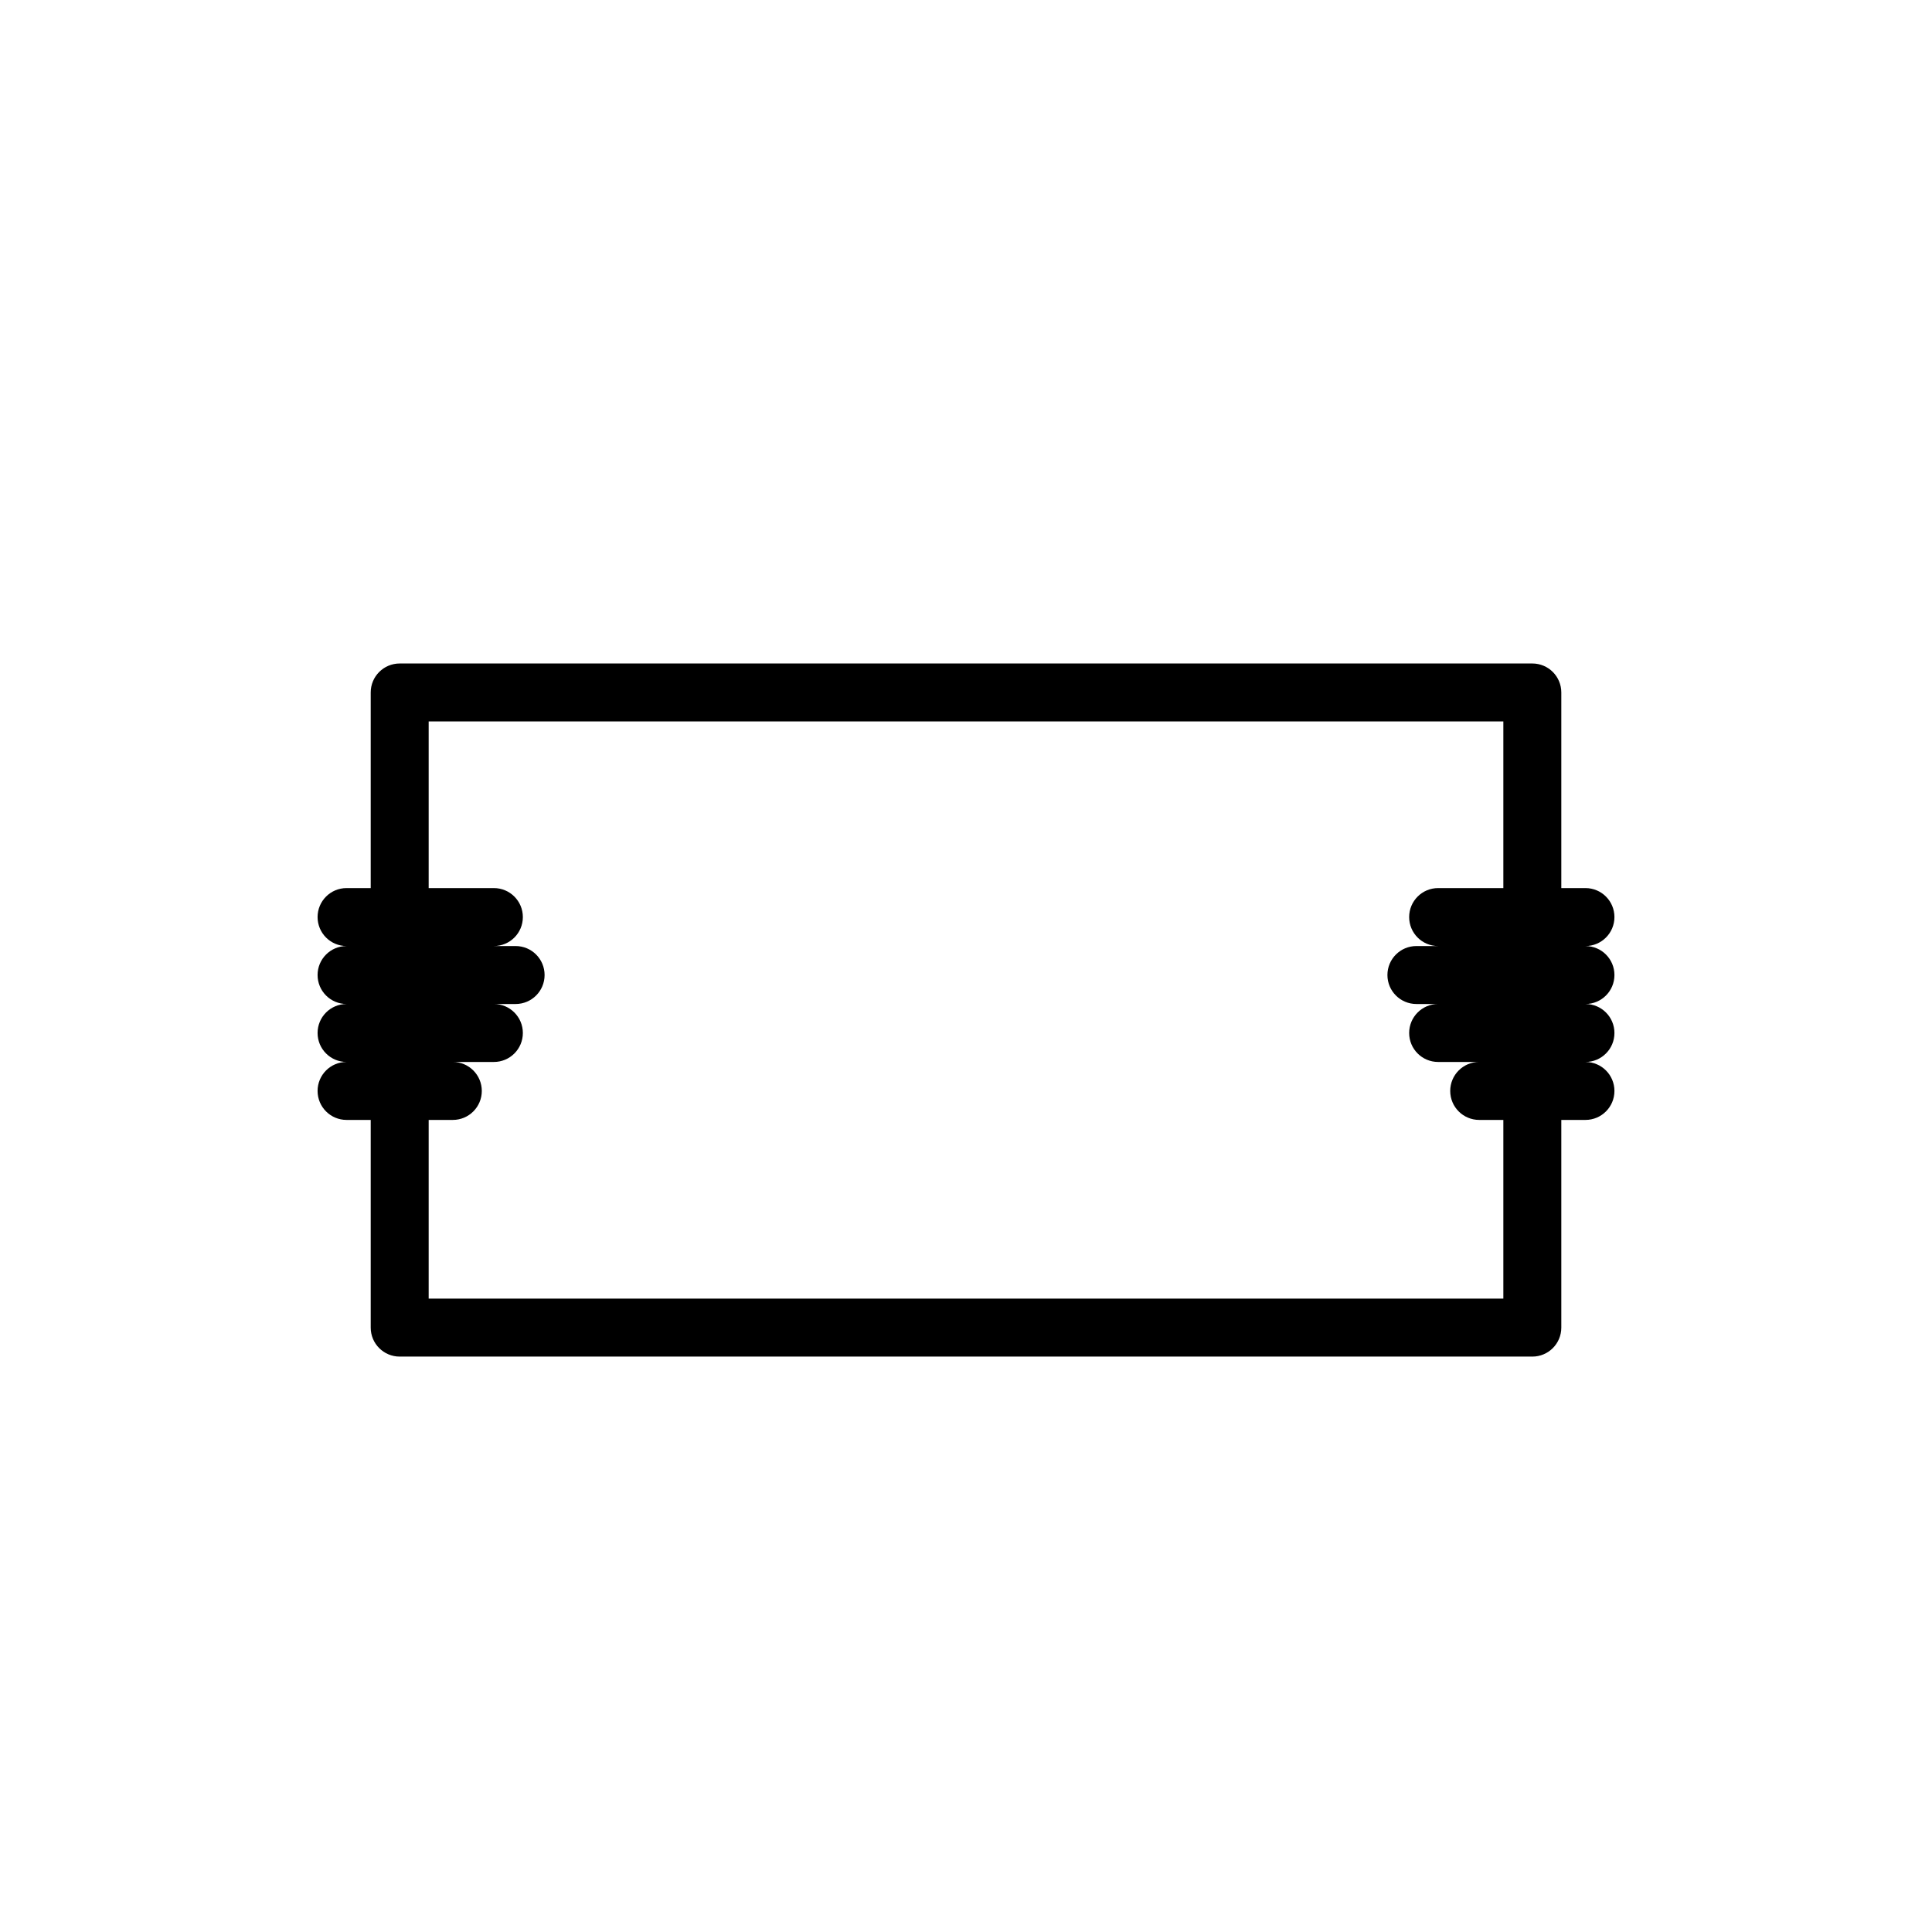 <?xml version="1.0" encoding="utf-8"?>
<!-- Generator: Adobe Illustrator 16.0.0, SVG Export Plug-In . SVG Version: 6.00 Build 0)  -->
<!DOCTYPE svg PUBLIC "-//W3C//DTD SVG 1.1//EN" "http://www.w3.org/Graphics/SVG/1.1/DTD/svg11.dtd">
<svg version="1.1" id="Layer_1" xmlns="http://www.w3.org/2000/svg" xmlns:xlink="http://www.w3.org/1999/xlink" x="0px" y="0px"
	 width="100px" height="100px" viewBox="0 0 100 100" enable-background="new 0 0 100 100" xml:space="preserve">
<g>
	<path d="M83.563,47.467c0-0.829-0.671-1.5-1.5-1.5h-1.25V35.842c0-0.829-0.671-1.5-1.5-1.5H20.688c-0.829,0-1.5,0.671-1.5,1.5
		v10.125h-1.25c-0.829,0-1.5,0.671-1.5,1.5s0.671,1.5,1.5,1.5c-0.829,0-1.5,0.671-1.5,1.5s0.671,1.5,1.5,1.5
		c-0.829,0-1.5,0.671-1.5,1.5s0.671,1.5,1.5,1.5c-0.829,0-1.5,0.671-1.5,1.5s0.671,1.5,1.5,1.5h1.25v10.75
		c0,0.829,0.671,1.5,1.5,1.5h58.625c0.829,0,1.5-0.671,1.5-1.5v-10.75h1.25c0.829,0,1.5-0.671,1.5-1.5s-0.671-1.5-1.5-1.5
		c0.829,0,1.5-0.671,1.5-1.5s-0.671-1.5-1.5-1.5c0.829,0,1.5-0.671,1.5-1.5s-0.671-1.5-1.5-1.5
		C82.891,48.967,83.563,48.296,83.563,47.467z M77.813,67.217H22.188v-9.25h1.25c0.829,0,1.5-0.671,1.5-1.5s-0.671-1.5-1.5-1.5
		h2.125c0.829,0,1.5-0.671,1.5-1.5s-0.671-1.5-1.5-1.5h1.125c0.829,0,1.5-0.671,1.5-1.5s-0.671-1.5-1.5-1.5h-1.125
		c0.829,0,1.5-0.671,1.5-1.5s-0.671-1.5-1.5-1.5h-3.375v-8.625h55.625v8.625h-3.375c-0.829,0-1.5,0.671-1.5,1.5s0.671,1.5,1.5,1.5
		h-1.125c-0.829,0-1.5,0.671-1.5,1.5s0.671,1.5,1.5,1.5h1.125c-0.829,0-1.5,0.671-1.5,1.5s0.671,1.5,1.5,1.5h2.125
		c-0.829,0-1.5,0.671-1.5,1.5s0.671,1.5,1.5,1.5h1.25V67.217z"/>
</g>
</svg>
